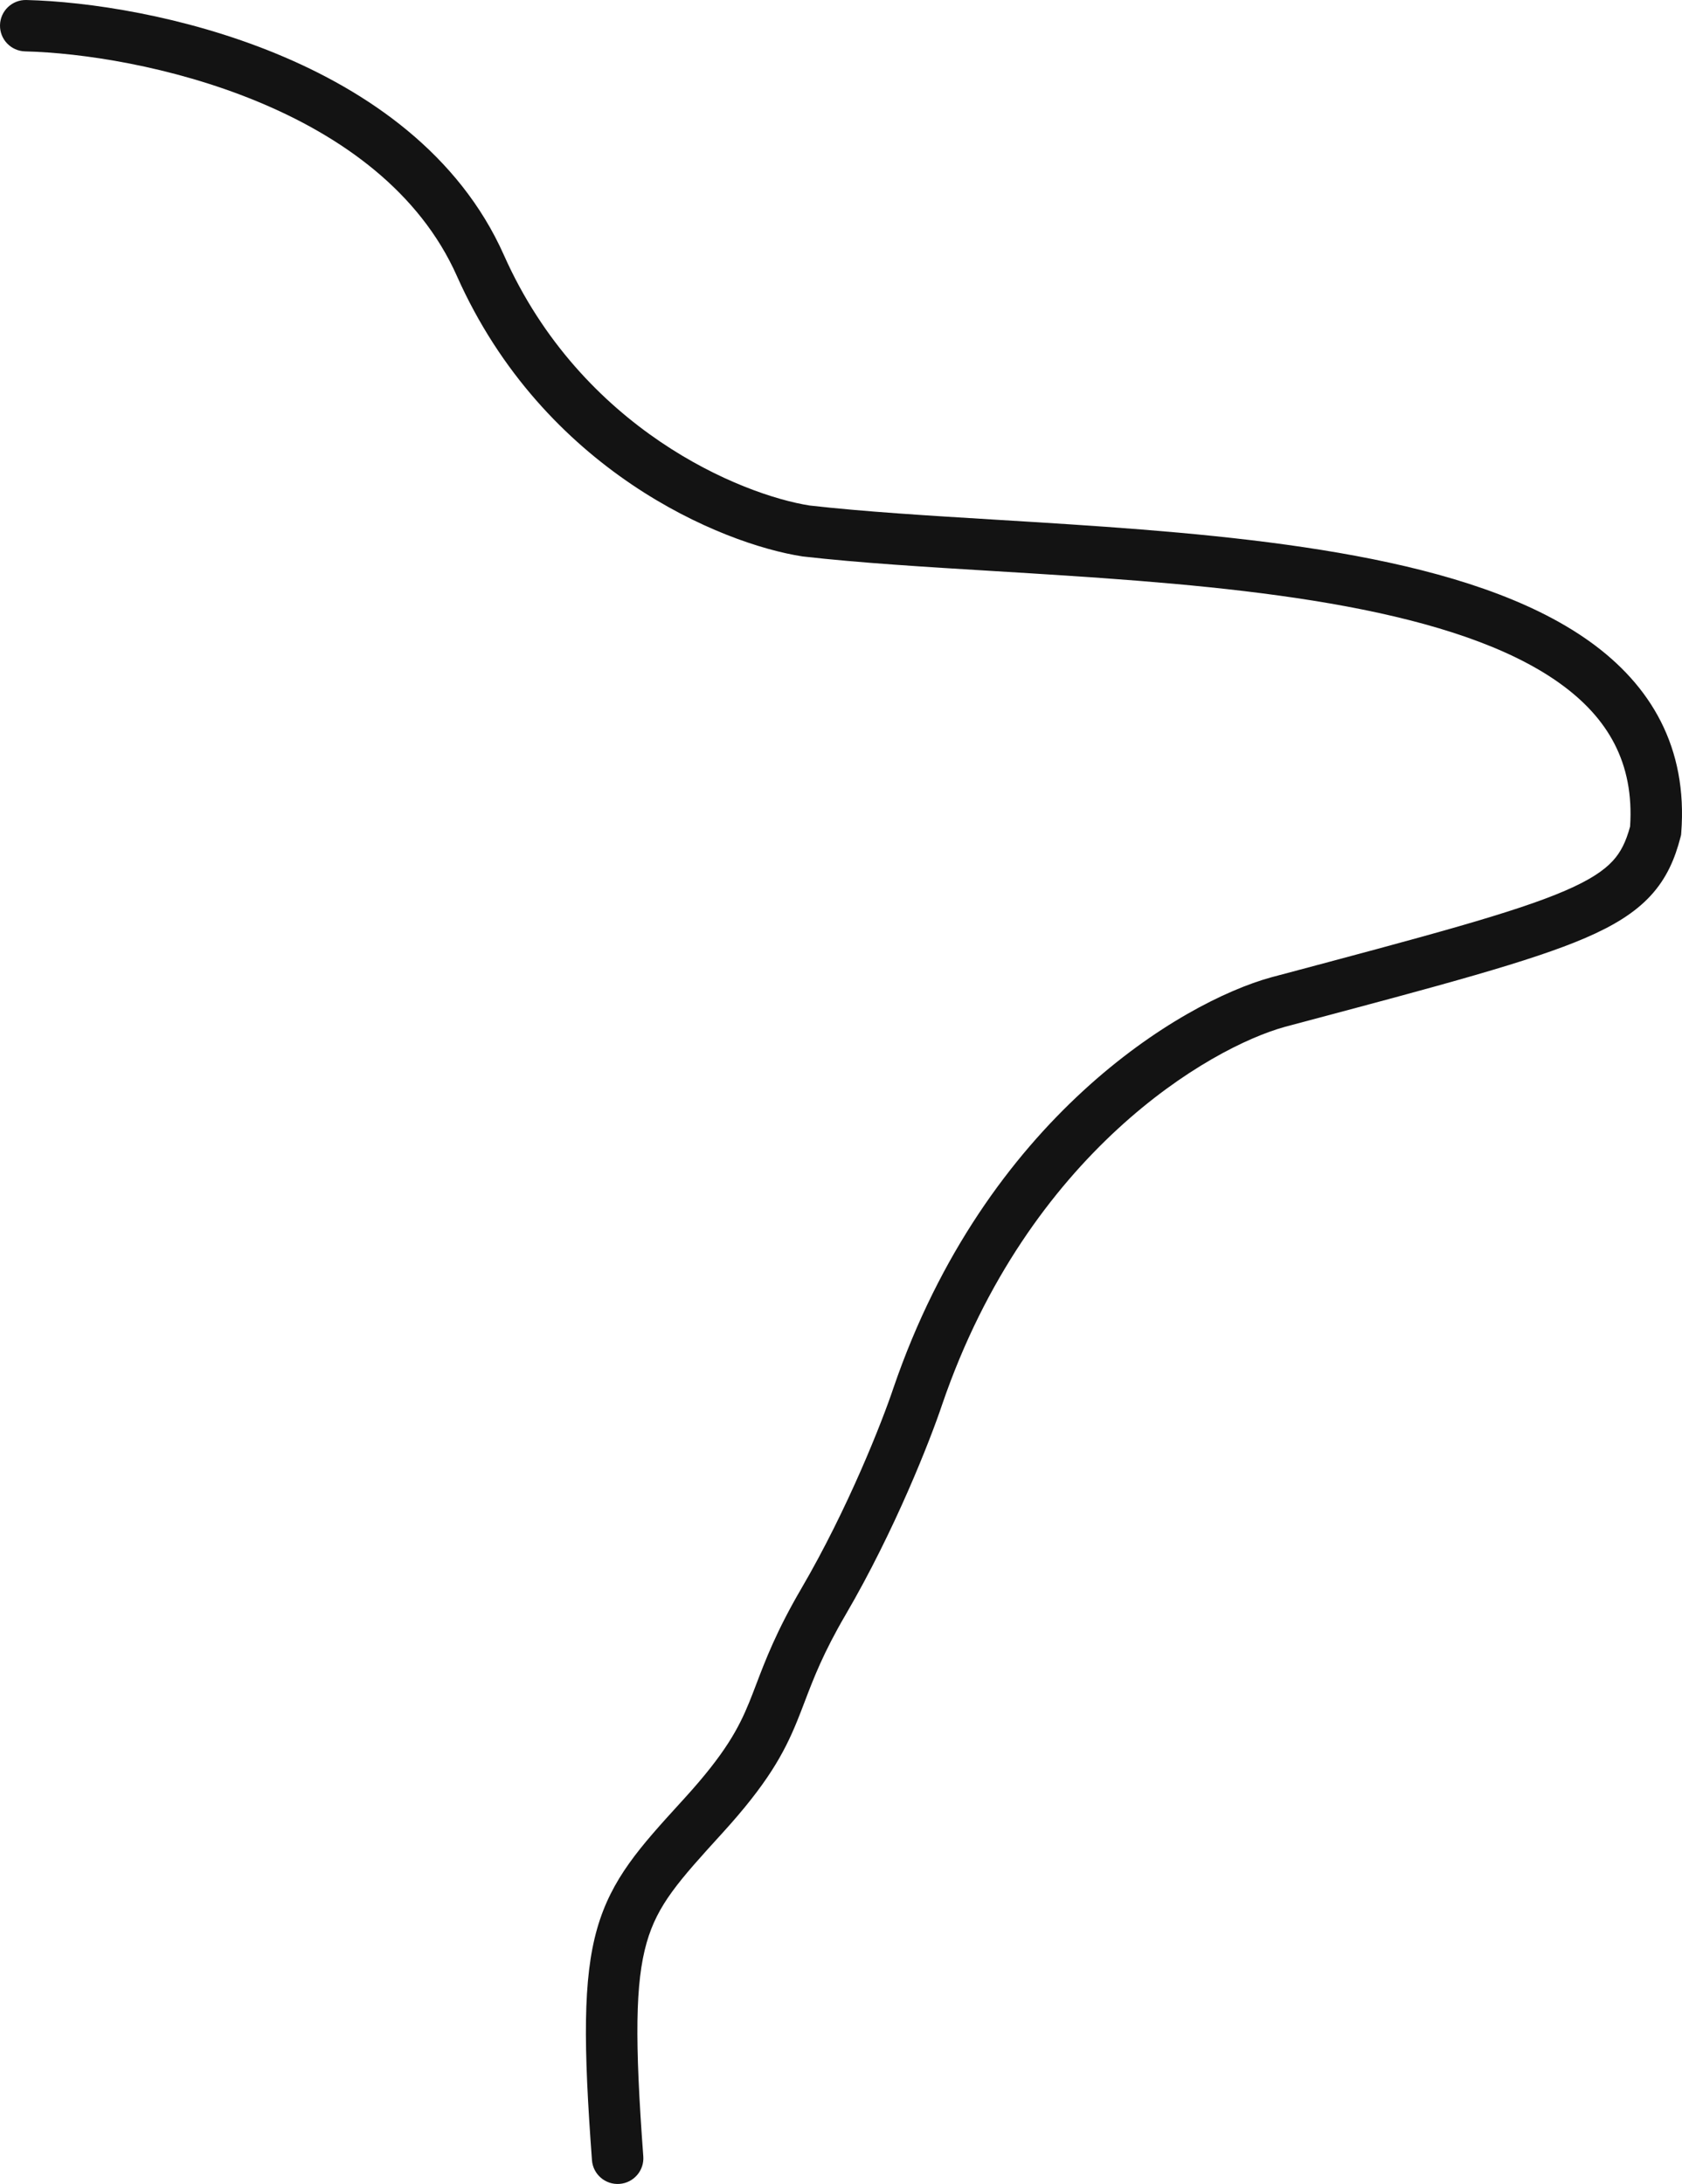 <?xml version="1.0" encoding="UTF-8"?> <svg xmlns="http://www.w3.org/2000/svg" width="372" height="483" viewBox="0 0 372 483" fill="none"> <path fill-rule="evenodd" clip-rule="evenodd" d="M0.002 5.544C0.078 2.406 2.688 -0.075 5.83 0.002C19.381 0.332 40.668 3.47 61.028 11.84C81.347 20.193 101.508 34.089 111.444 56.41C128.638 95.032 163.988 109.44 179.095 111.802C191.147 113.167 205.242 114.025 220.376 114.946C225.653 115.267 231.055 115.596 236.542 115.957C257.66 117.345 279.849 119.199 299.89 122.942C319.818 126.663 338.279 132.362 351.534 141.834C365.15 151.565 373.283 165.344 371.834 184.165L371.795 184.664L371.67 185.149C370.434 189.933 368.602 194.247 365.061 198.089C361.602 201.844 356.892 204.733 350.646 207.425C338.658 212.592 318.992 217.827 286.523 226.47L284.196 227.089C284.188 227.092 284.18 227.094 284.172 227.096C267.547 231.686 227.479 254.881 208.392 310.561C205.761 318.432 197.902 338.485 187.047 357.063C182.086 365.555 179.977 371.081 177.988 376.295C177.422 377.779 176.865 379.237 176.256 380.73C173.371 387.8 169.671 394.514 159.782 405.375C150.104 416.004 145.435 421.19 143.019 429.631C140.497 438.446 140.365 451.163 142.274 476.898C142.506 480.027 140.153 482.752 137.019 482.984C133.884 483.216 131.154 480.867 130.922 477.737C129.037 452.331 128.905 437.583 132.074 426.509C135.251 415.407 141.664 408.37 150.527 398.643C150.802 398.341 151.079 398.037 151.359 397.73C160.441 387.756 163.381 382.158 165.714 376.443C166.225 375.19 166.722 373.885 167.25 372.498C169.267 367.2 171.74 360.706 177.215 351.337C187.598 333.566 195.164 314.242 197.6 306.944L197.615 306.902C217.983 247.46 261.103 221.66 281.169 216.134L281.216 216.121L281.972 215.92C315.908 206.885 334.926 201.822 346.135 196.991C351.673 194.604 354.752 192.492 356.684 190.396C358.452 188.476 359.59 186.212 360.52 182.792C361.45 168.731 355.619 158.73 344.908 151.076C333.709 143.072 317.236 137.743 297.797 134.113C278.471 130.503 256.861 128.682 235.794 127.297C230.473 126.947 225.174 126.625 219.958 126.307C204.675 125.378 190.093 124.491 177.693 123.081L177.582 123.069L177.471 123.052C159.633 120.312 120.234 104.137 101.042 61.026C92.765 42.433 75.614 30.127 56.694 22.349C37.812 14.587 17.931 11.665 5.553 11.363C2.41 11.287 -0.075 8.681 0.002 5.544Z" fill="#131313"></path> </svg> 